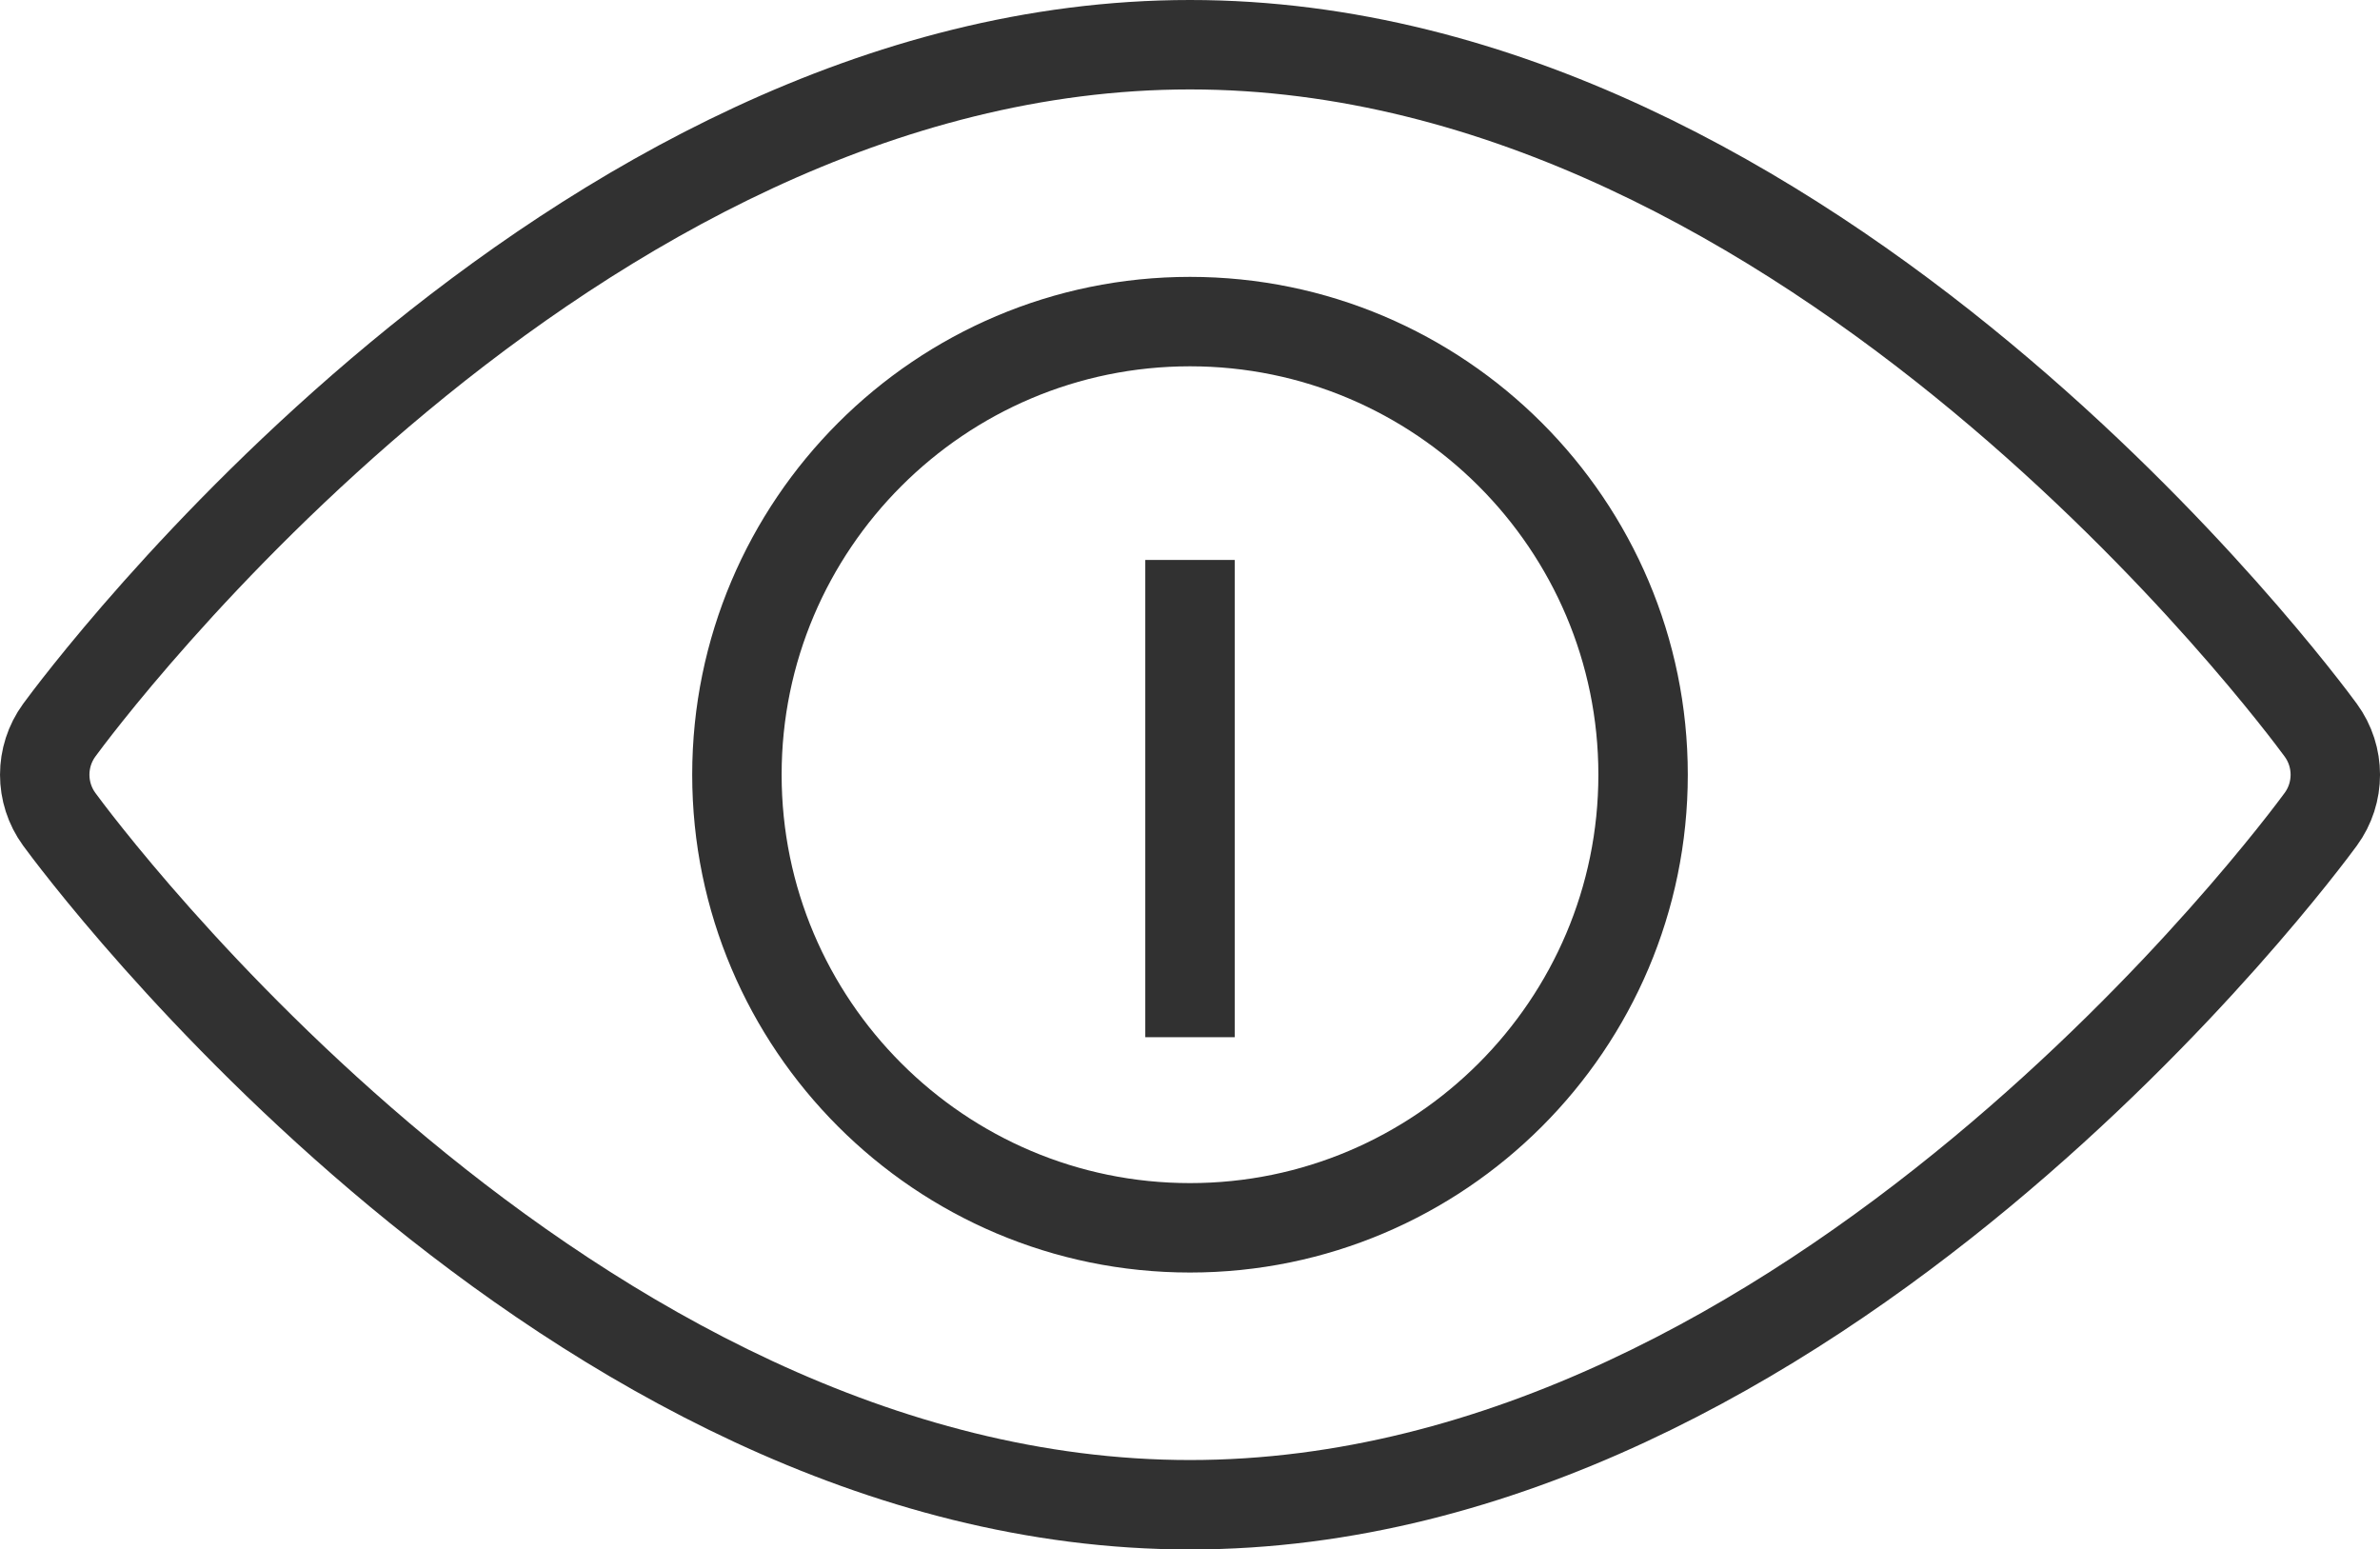 <?xml version="1.0" encoding="utf-8"?>
<!-- Generator: Adobe Illustrator 17.0.0, SVG Export Plug-In . SVG Version: 6.00 Build 0)  -->
<!DOCTYPE svg PUBLIC "-//W3C//DTD SVG 1.1//EN" "http://www.w3.org/Graphics/SVG/1.1/DTD/svg11.dtd">
<svg version="1.1" id="Camada_1" xmlns="http://www.w3.org/2000/svg" xmlns:xlink="http://www.w3.org/1999/xlink" x="0px" y="0px"
	 width="39.922px" height="25.989px" viewBox="0 0 39.922 25.989" enable-background="new 0 0 39.922 25.989" xml:space="preserve">
<g>
	<g>
		<path fill="none" stroke="#313131" stroke-width="1.5" stroke-miterlimit="10" d="M19.961,25.239
			c-10.445,0-18.624-11.028-18.967-11.497c-0.325-0.445-0.325-1.05,0-1.495C1.337,11.778,9.515,0.75,19.961,0.75
			s18.624,11.028,18.967,11.497c0.326,0.445,0.326,1.05,0,1.495C38.585,14.211,30.406,25.239,19.961,25.239z"/>
		<path fill="none" stroke="#313131" stroke-width="1.5" stroke-miterlimit="10" d="M19.961,20.594c-4.191,0-7.6-3.409-7.6-7.6
			s3.409-7.6,7.6-7.6s7.6,3.409,7.6,7.6S24.151,20.594,19.961,20.594z"/>
	</g>
	<line fill="none" stroke="#313131" stroke-width="1.5" stroke-miterlimit="10" x1="19.961" y1="9.392" x2="19.961" y2="17.397"/>
</g>
</svg>
